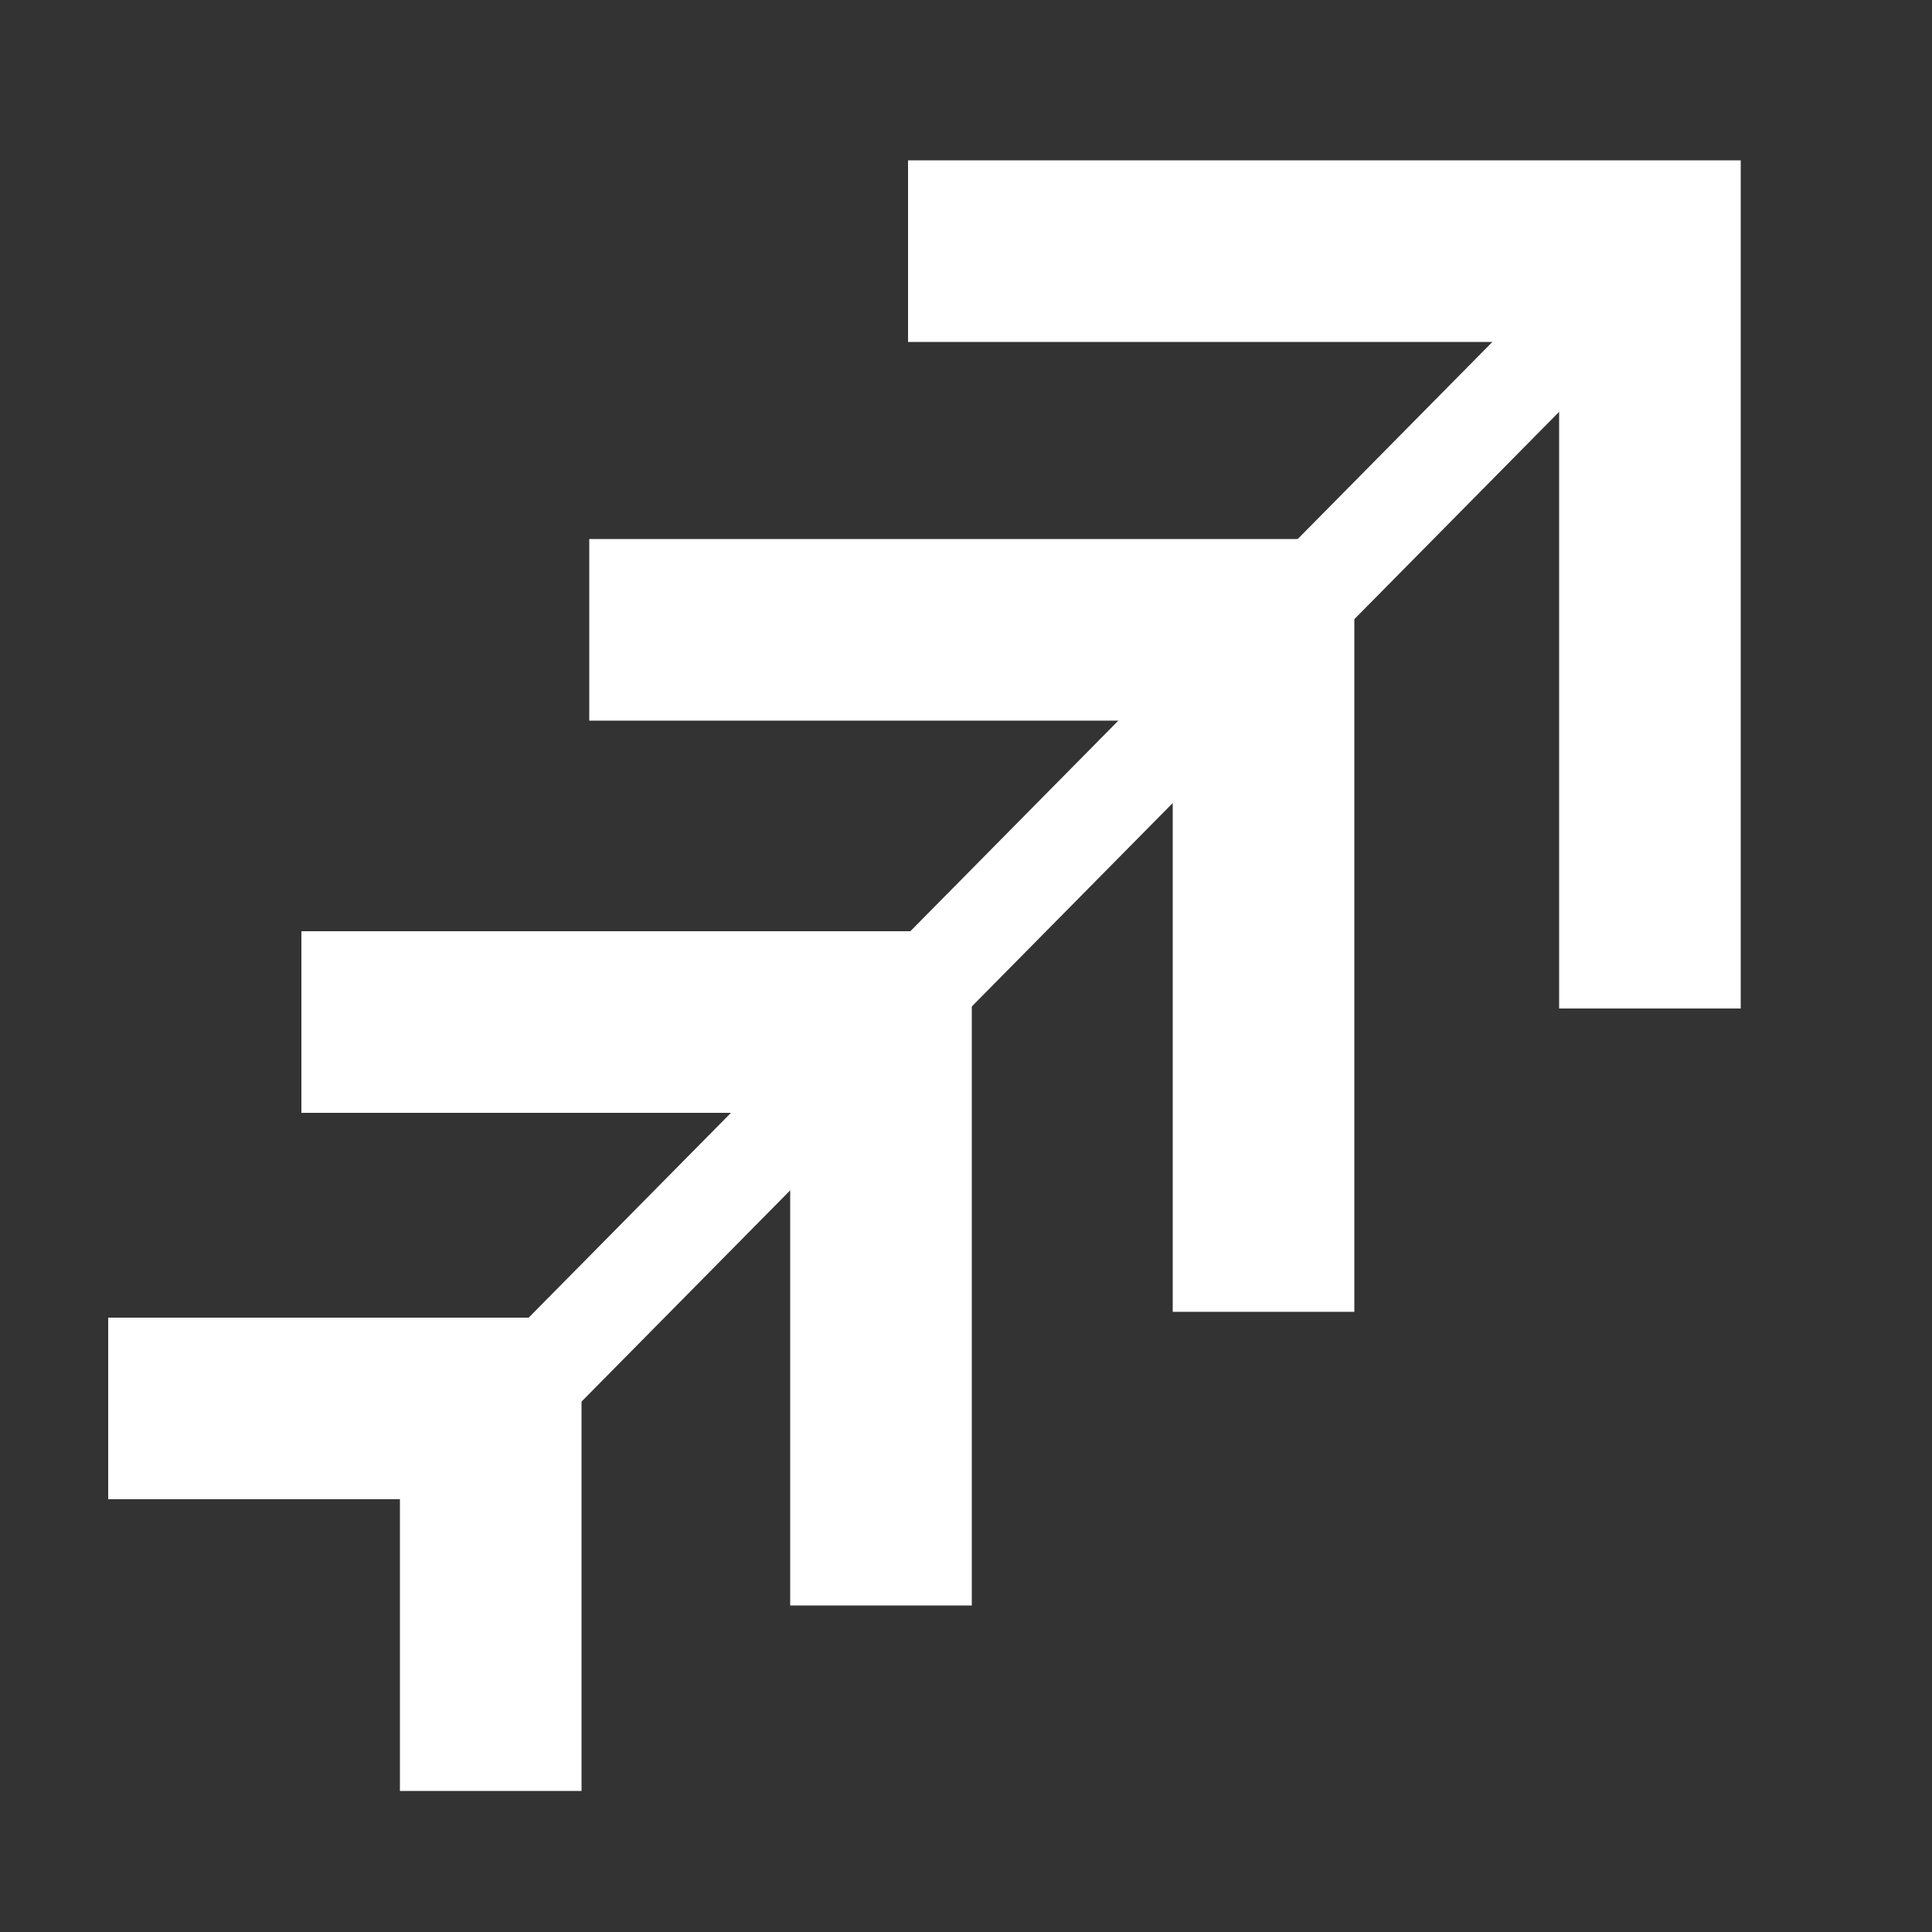 <svg xmlns="http://www.w3.org/2000/svg" width="500" height="500" viewBox="0 0 500 500" fill="none"><rect x="0" y="0" width="500" height="500" fill="#333333" stroke="none"/><path d="M28 364.5H127V463.5" stroke="white" stroke-width="47"></path><path d="M78 264.5H228V415.5" stroke="white" stroke-width="47"></path><path d="M152.5 163H327V339.5" stroke="white" stroke-width="47"></path><path d="M235 65H427V261" stroke="white" stroke-width="47"></path><path d="M427 65L106 390" stroke="white" stroke-width="25"></path></svg>